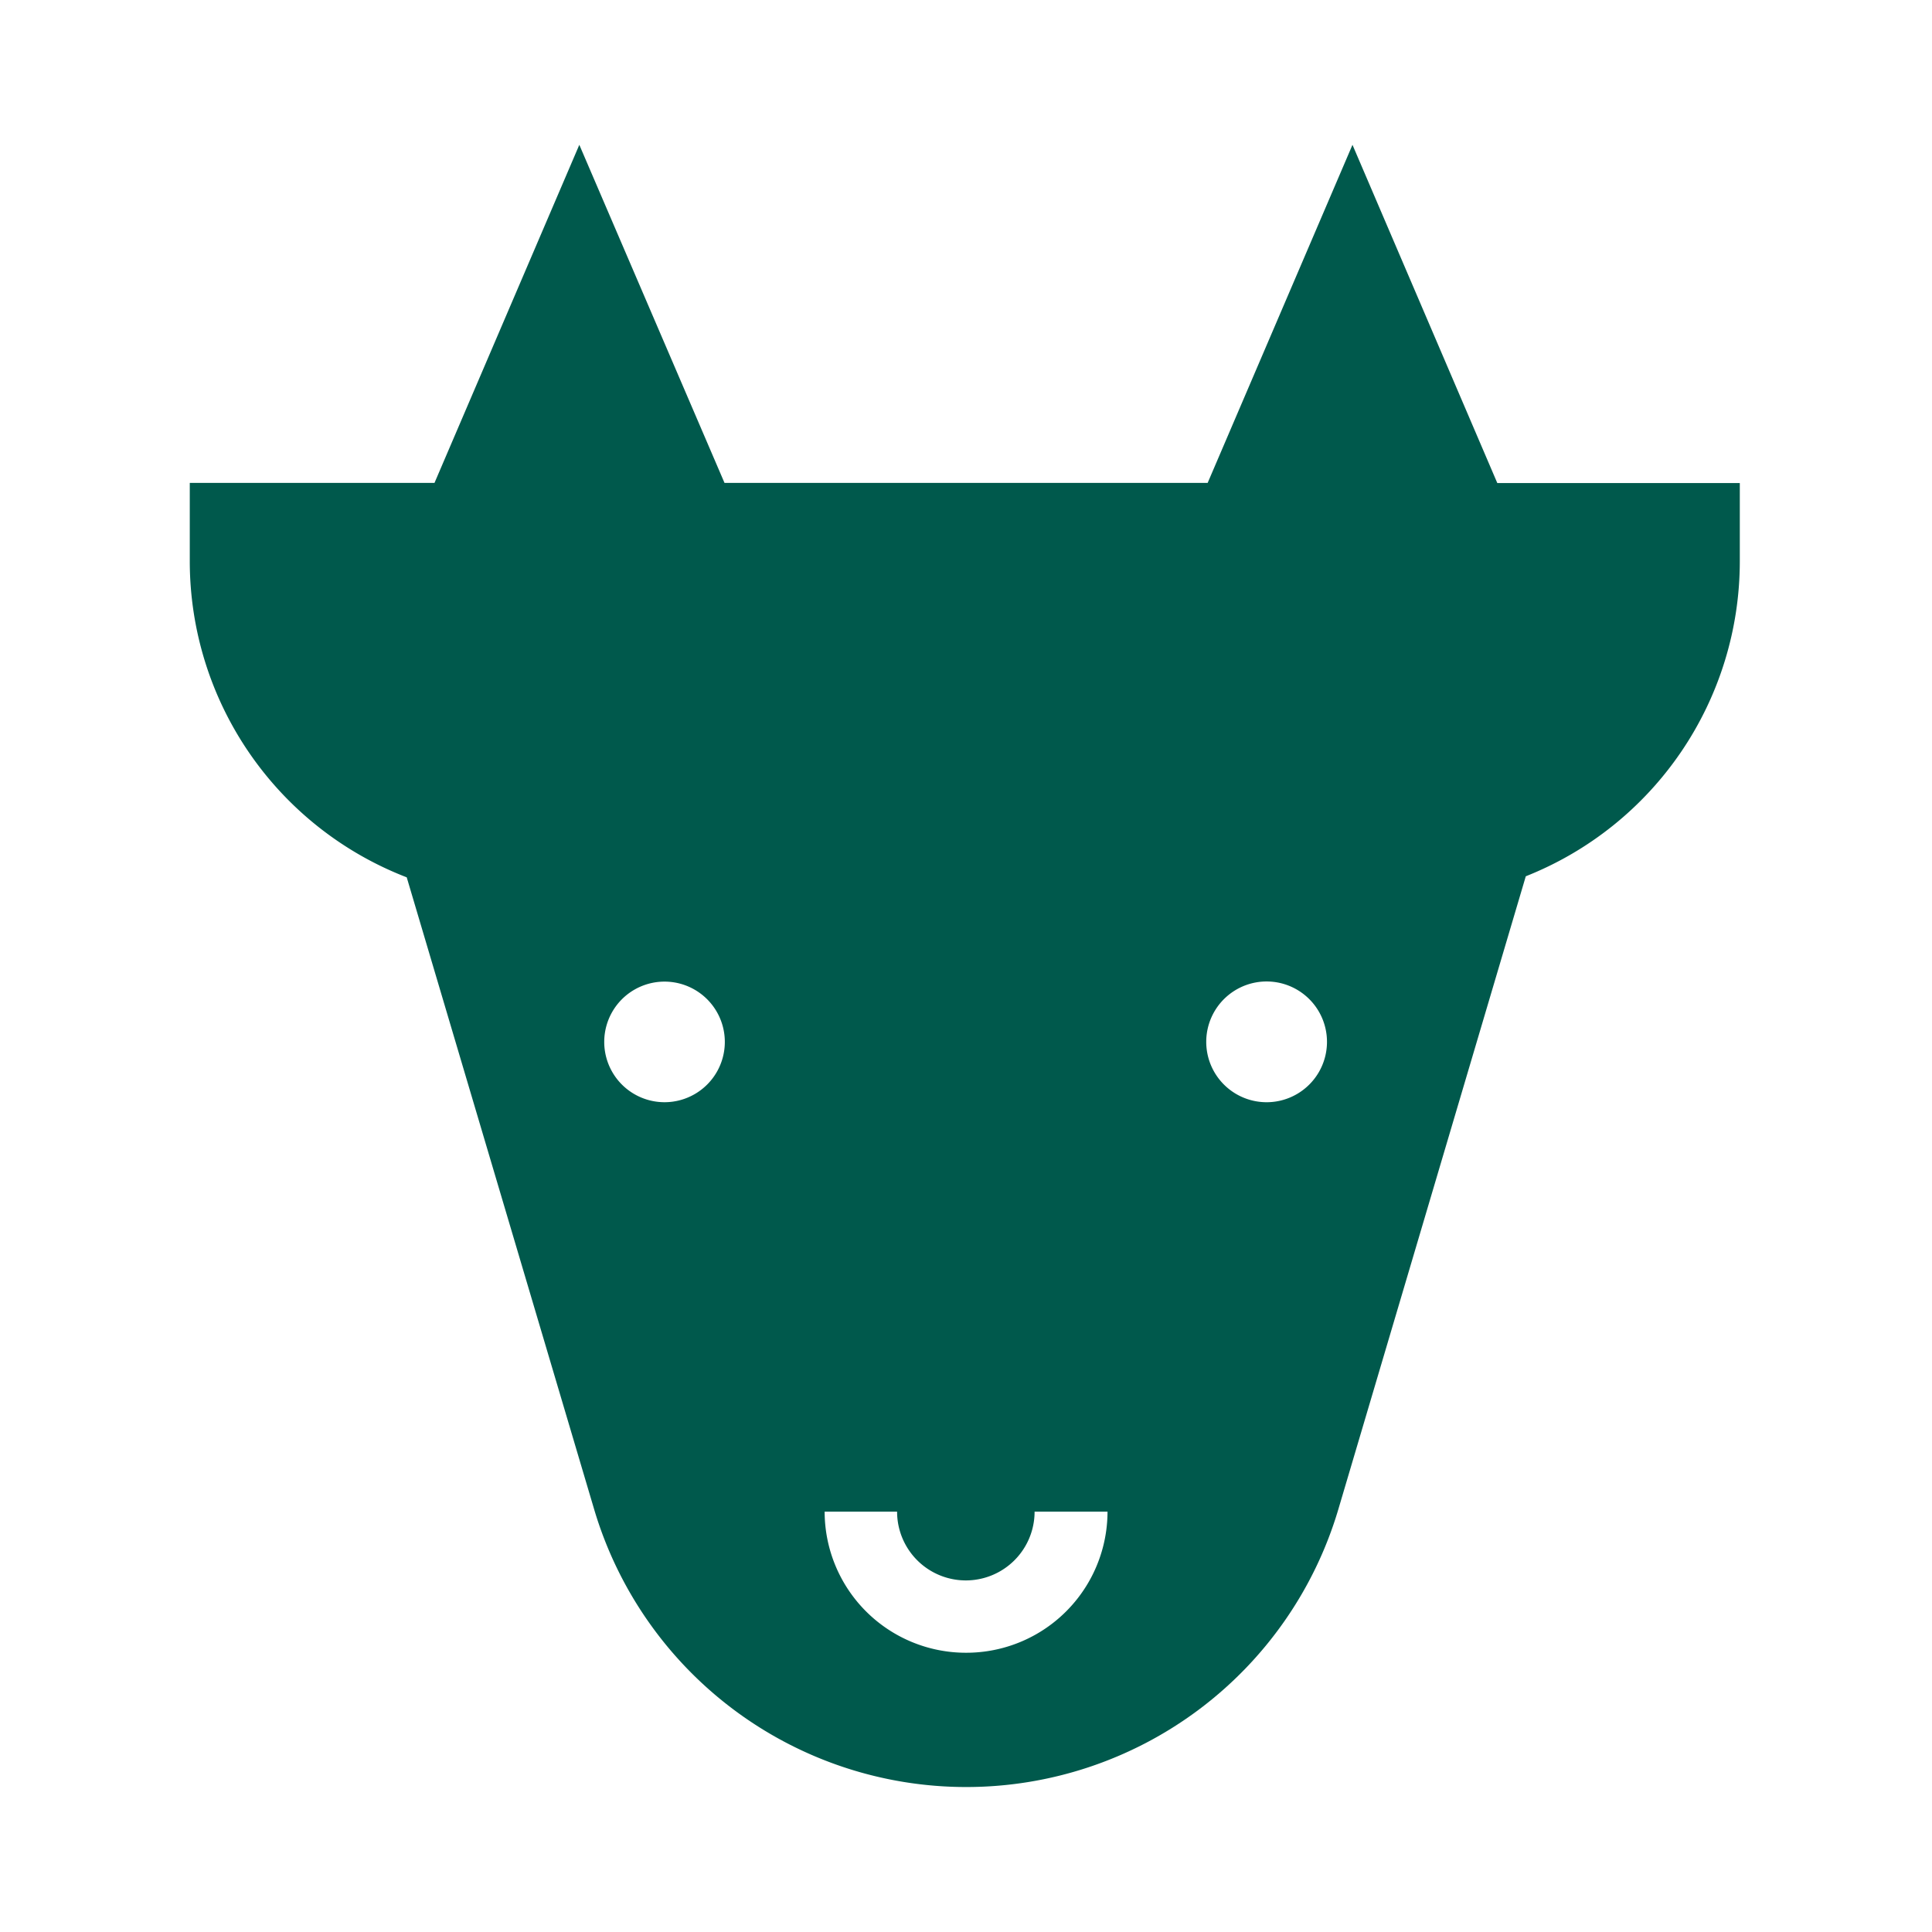<svg xmlns="http://www.w3.org/2000/svg" width="48" height="48" fill="none"><g clip-path="url(#a)"><path fill="#00594C" d="M40.8 12.001h-3.6l-3.598-8.403-3.598 8.399H18l-3.607-8.399-3.598 8.399h-6.08v1.943a8.42 8.42 0 0 0 5.39 7.857l4.656 15.7a9.643 9.643 0 0 0 18.49 0l4.657-15.726a8.42 8.42 0 0 0 5.317-7.827v-1.943h-2.426ZM16.51 27.384a1.498 1.498 0 1 1 0-2.996 1.498 1.498 0 0 1 0 2.996Zm7.488 13.678a3.51 3.51 0 0 1-3.51-3.505h1.8a1.708 1.708 0 0 0 3.416 0h1.812a3.509 3.509 0 0 1-3.518 3.505Zm7.505-13.678a1.5 1.5 0 1 1 .035-2.998 1.5 1.5 0 0 1-.035 2.998Z"/></g><defs><clipPath id="a"><path fill="#fff" d="M0 0h48v48H0z"/></clipPath></defs></svg>